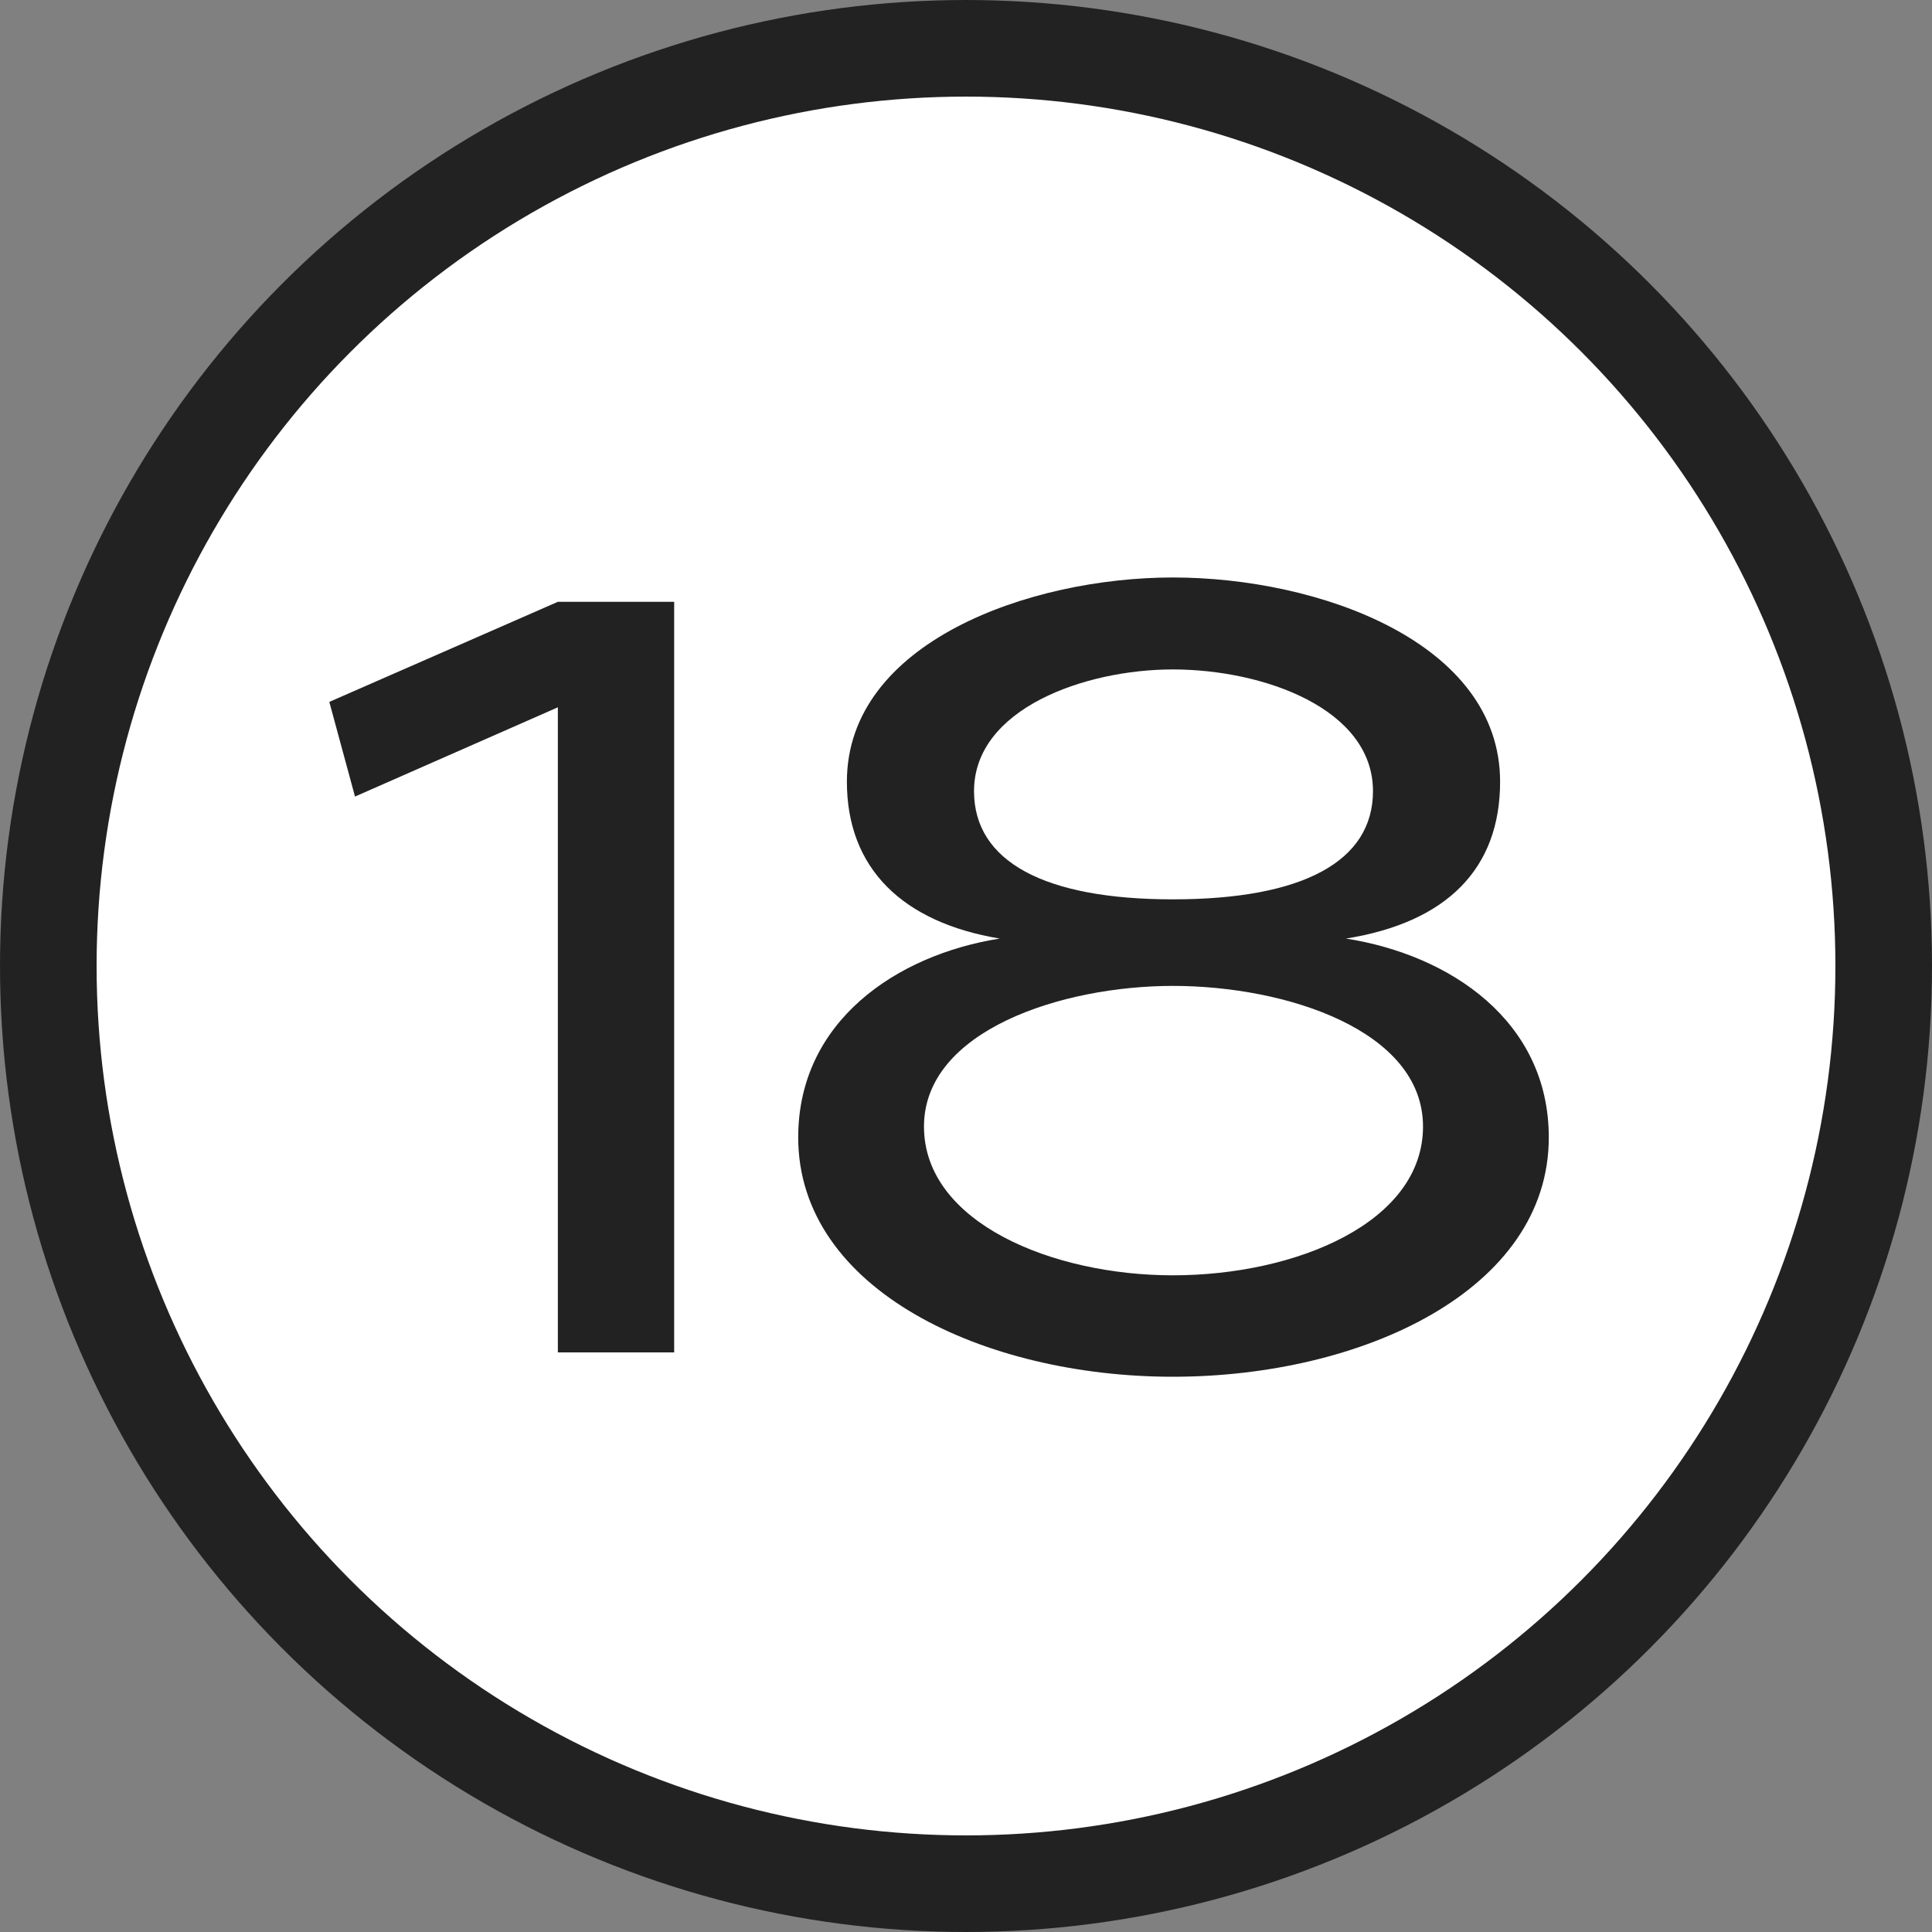 <?xml version="1.0" encoding="UTF-8"?> <svg xmlns="http://www.w3.org/2000/svg" width="20" height="20" viewBox="0 0 20 20" fill="none"><rect x="0" y="0" width="20" height="20" fill="#808080" stroke="none"/><circle cx="10" cy="10" r="9.5" fill="white" stroke="#222222"></circle><path d="M3.675 8.246L3.409 7.266L5.775 6.23H6.979V14H5.775V7.322L3.675 8.246ZM12.141 14.252C10.195 14.252 8.263 13.356 8.263 11.774C8.263 10.57 9.285 9.884 10.349 9.716C9.341 9.548 8.767 8.988 8.767 8.092C8.767 6.65 10.657 5.978 12.141 5.978C13.653 5.978 15.529 6.65 15.529 8.092C15.529 8.988 14.983 9.548 13.933 9.716C15.011 9.884 16.033 10.57 16.033 11.774C16.033 13.356 14.101 14.252 12.141 14.252ZM12.141 13.202C13.415 13.202 14.731 12.656 14.731 11.662C14.731 10.668 13.317 10.206 12.141 10.206C10.993 10.206 9.565 10.668 9.565 11.662C9.565 12.656 10.895 13.202 12.141 13.202ZM12.141 9.31C13.485 9.31 14.213 8.918 14.213 8.19C14.213 7.336 13.079 6.93 12.141 6.93C11.231 6.93 10.083 7.336 10.083 8.19C10.083 8.918 10.811 9.31 12.141 9.31Z" fill="#222222"></path></svg> 